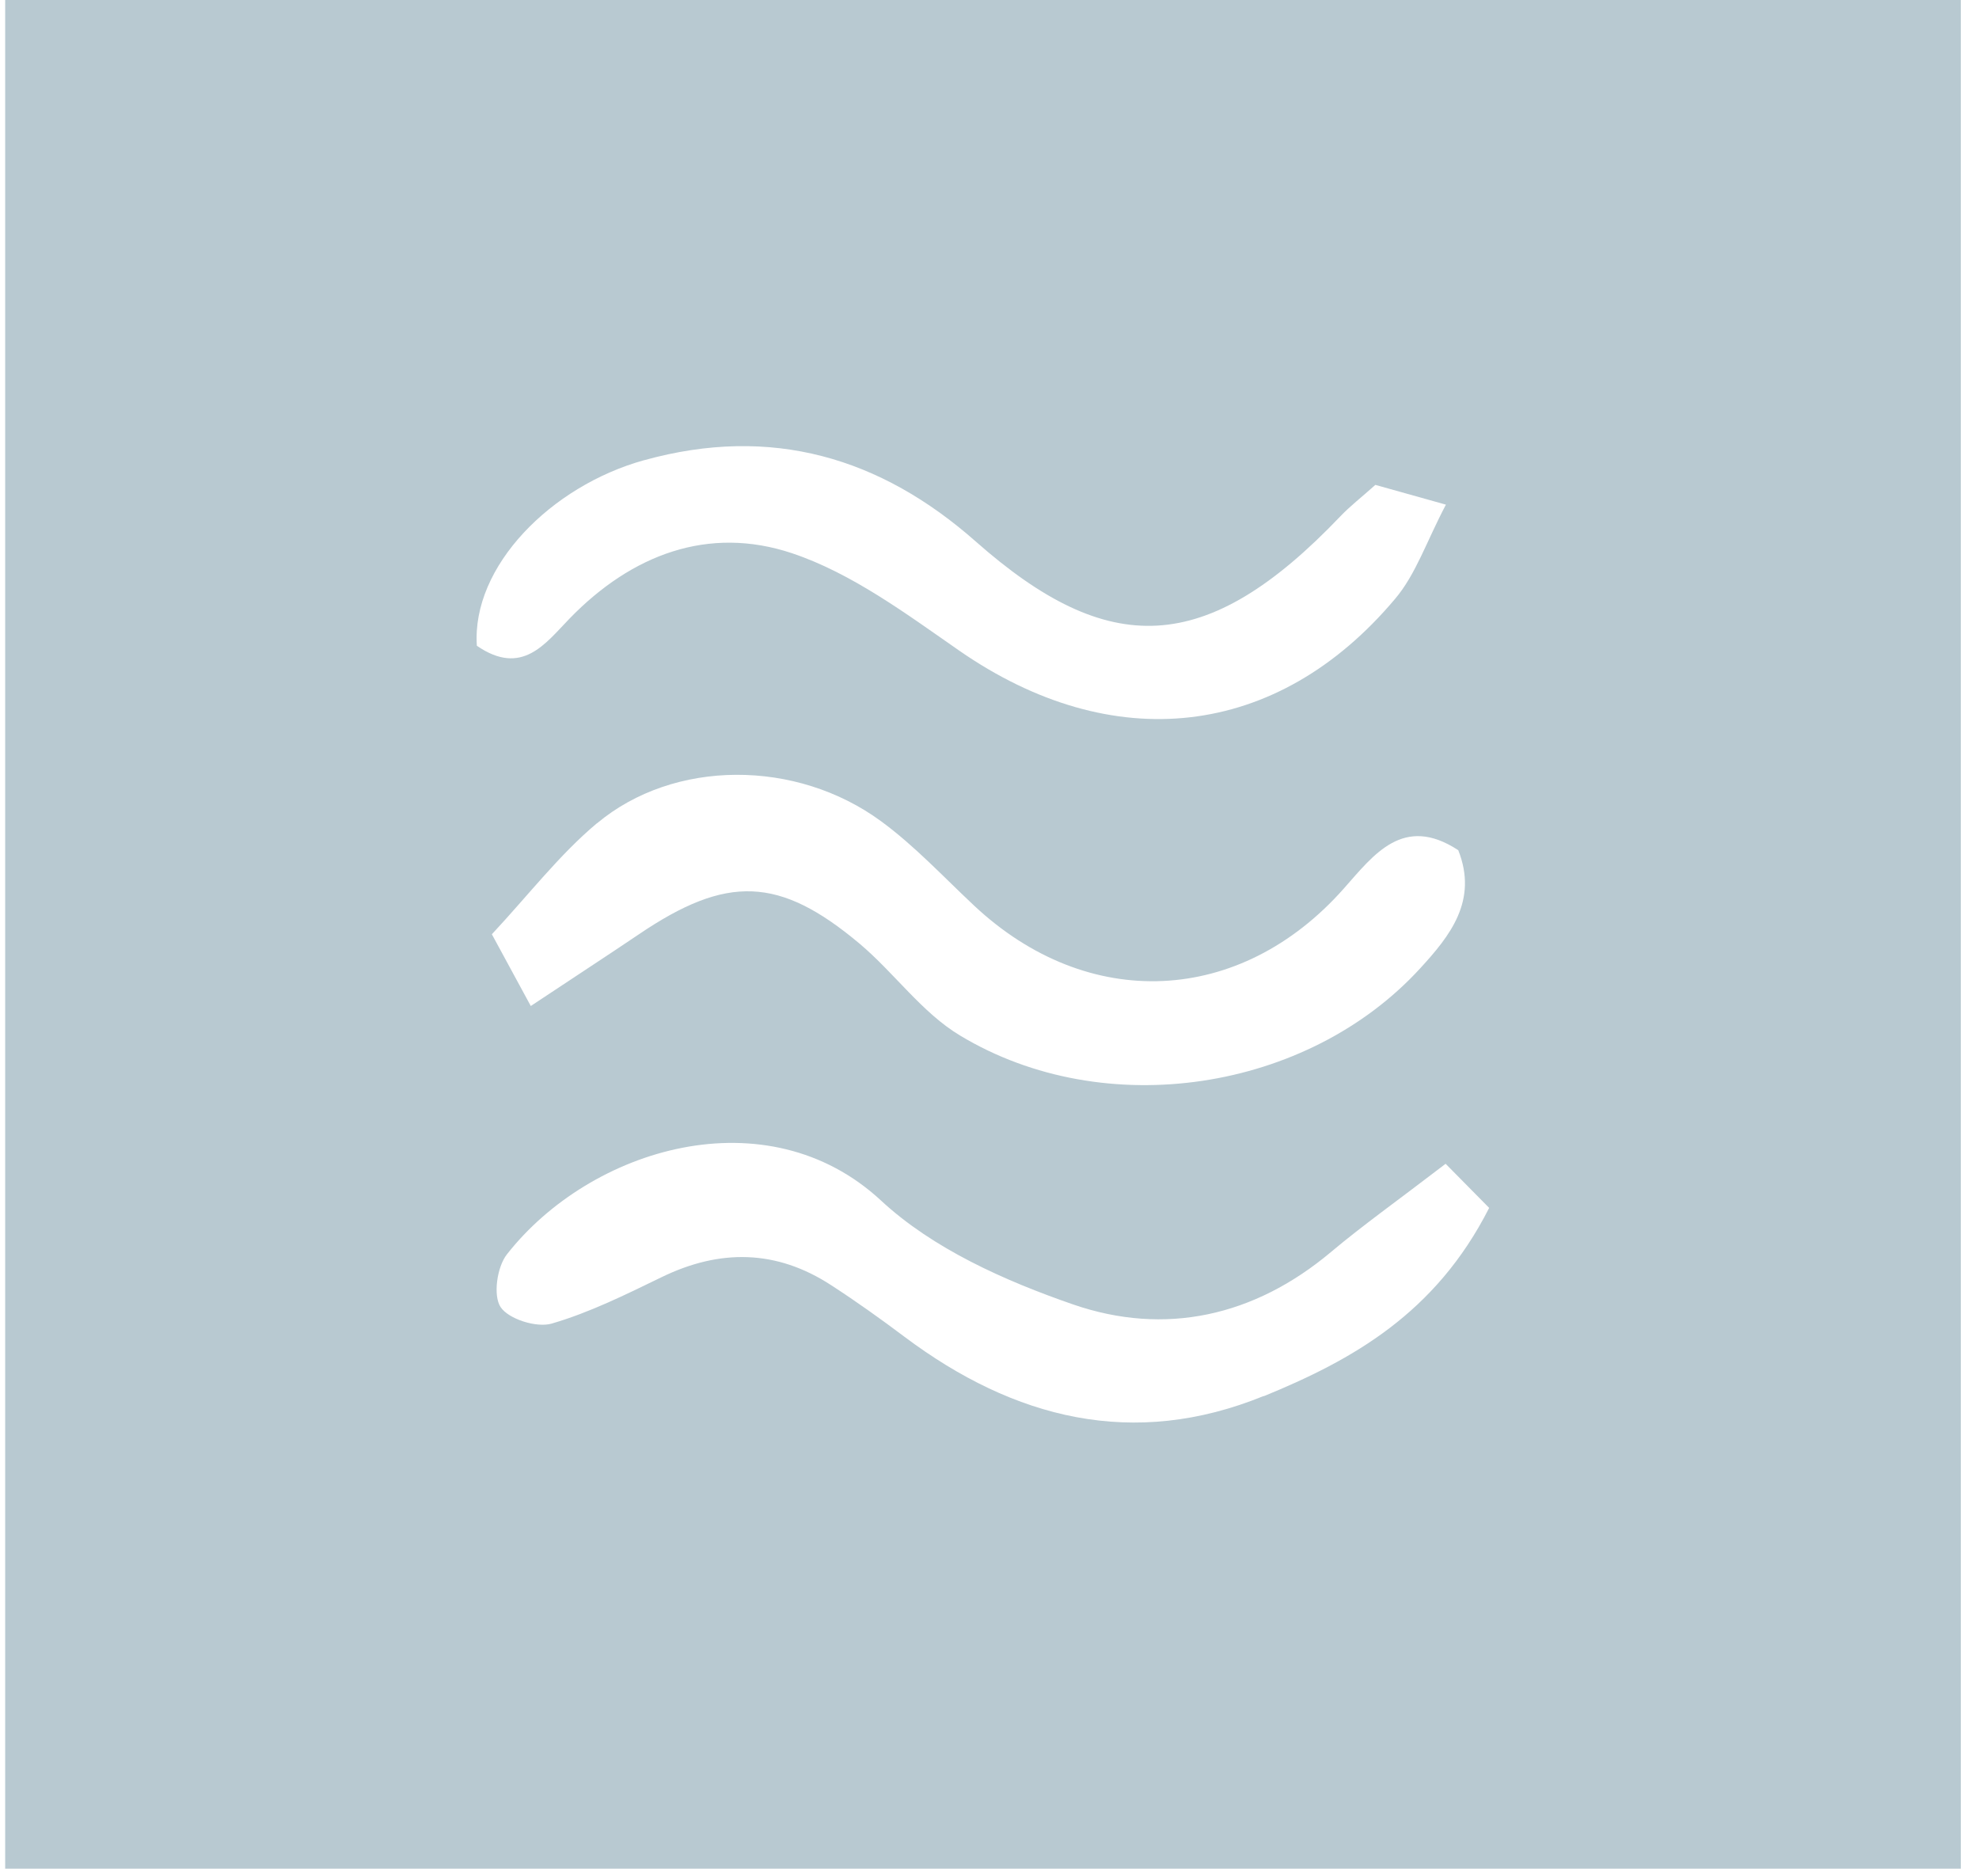 <svg xmlns="http://www.w3.org/2000/svg" fill="none" viewBox="0 0 96 91" height="91" width="96">
<path fill="#B8C9D1" d="M0.251 0V90.652H95.119V0H0.251ZM51.05 12.842C51.05 12.756 51.043 12.662 51.029 12.568C51.043 12.662 51.043 12.748 51.05 12.842ZM31.247 22.326C37.43 20.611 42.719 22.196 47.332 26.268C53.753 31.94 58.502 31.889 65.031 25.036C65.492 24.553 66.026 24.142 66.718 23.523C67.546 23.753 68.425 23.998 70.141 24.481C69.204 26.254 68.685 27.861 67.676 29.05C61.94 35.875 53.947 36.711 46.525 31.558C43.952 29.771 41.321 27.81 38.417 26.837C34.374 25.49 30.648 26.895 27.629 30.008C26.454 31.219 25.323 32.833 23.132 31.327C22.872 27.479 26.728 23.58 31.239 22.326H31.247ZM28.962 39.939C32.695 36.819 38.633 36.819 42.748 39.846C44.37 41.035 45.768 42.541 47.245 43.925C52.78 49.12 60.167 48.775 65.183 43.11C66.645 41.46 68.072 39.5 70.739 41.244C71.712 43.694 70.328 45.409 68.901 46.966C63.431 52.954 53.594 54.468 46.575 50.237C44.723 49.128 43.383 47.196 41.696 45.777C37.797 42.505 35.253 42.44 30.994 45.323C29.416 46.389 27.816 47.427 25.748 48.803C24.977 47.384 24.465 46.44 23.86 45.323C25.647 43.406 27.131 41.467 28.955 39.939H28.962ZM61.305 67.721C54.985 70.301 49.198 68.838 43.88 64.853C42.719 63.98 41.538 63.137 40.327 62.352C37.668 60.615 34.922 60.579 32.083 61.963C30.346 62.806 28.594 63.678 26.757 64.211C26.029 64.42 24.674 63.995 24.285 63.411C23.91 62.849 24.112 61.458 24.588 60.853C28.652 55.671 37.206 53.106 42.741 58.244C45.256 60.579 48.744 62.136 52.059 63.282C56.513 64.817 60.837 63.865 64.556 60.745C66.098 59.448 67.748 58.28 70.126 56.457C70.991 57.329 71.625 57.977 72.238 58.597C69.636 63.728 65.593 65.977 61.298 67.735L61.305 67.721Z"></path>
</svg>
